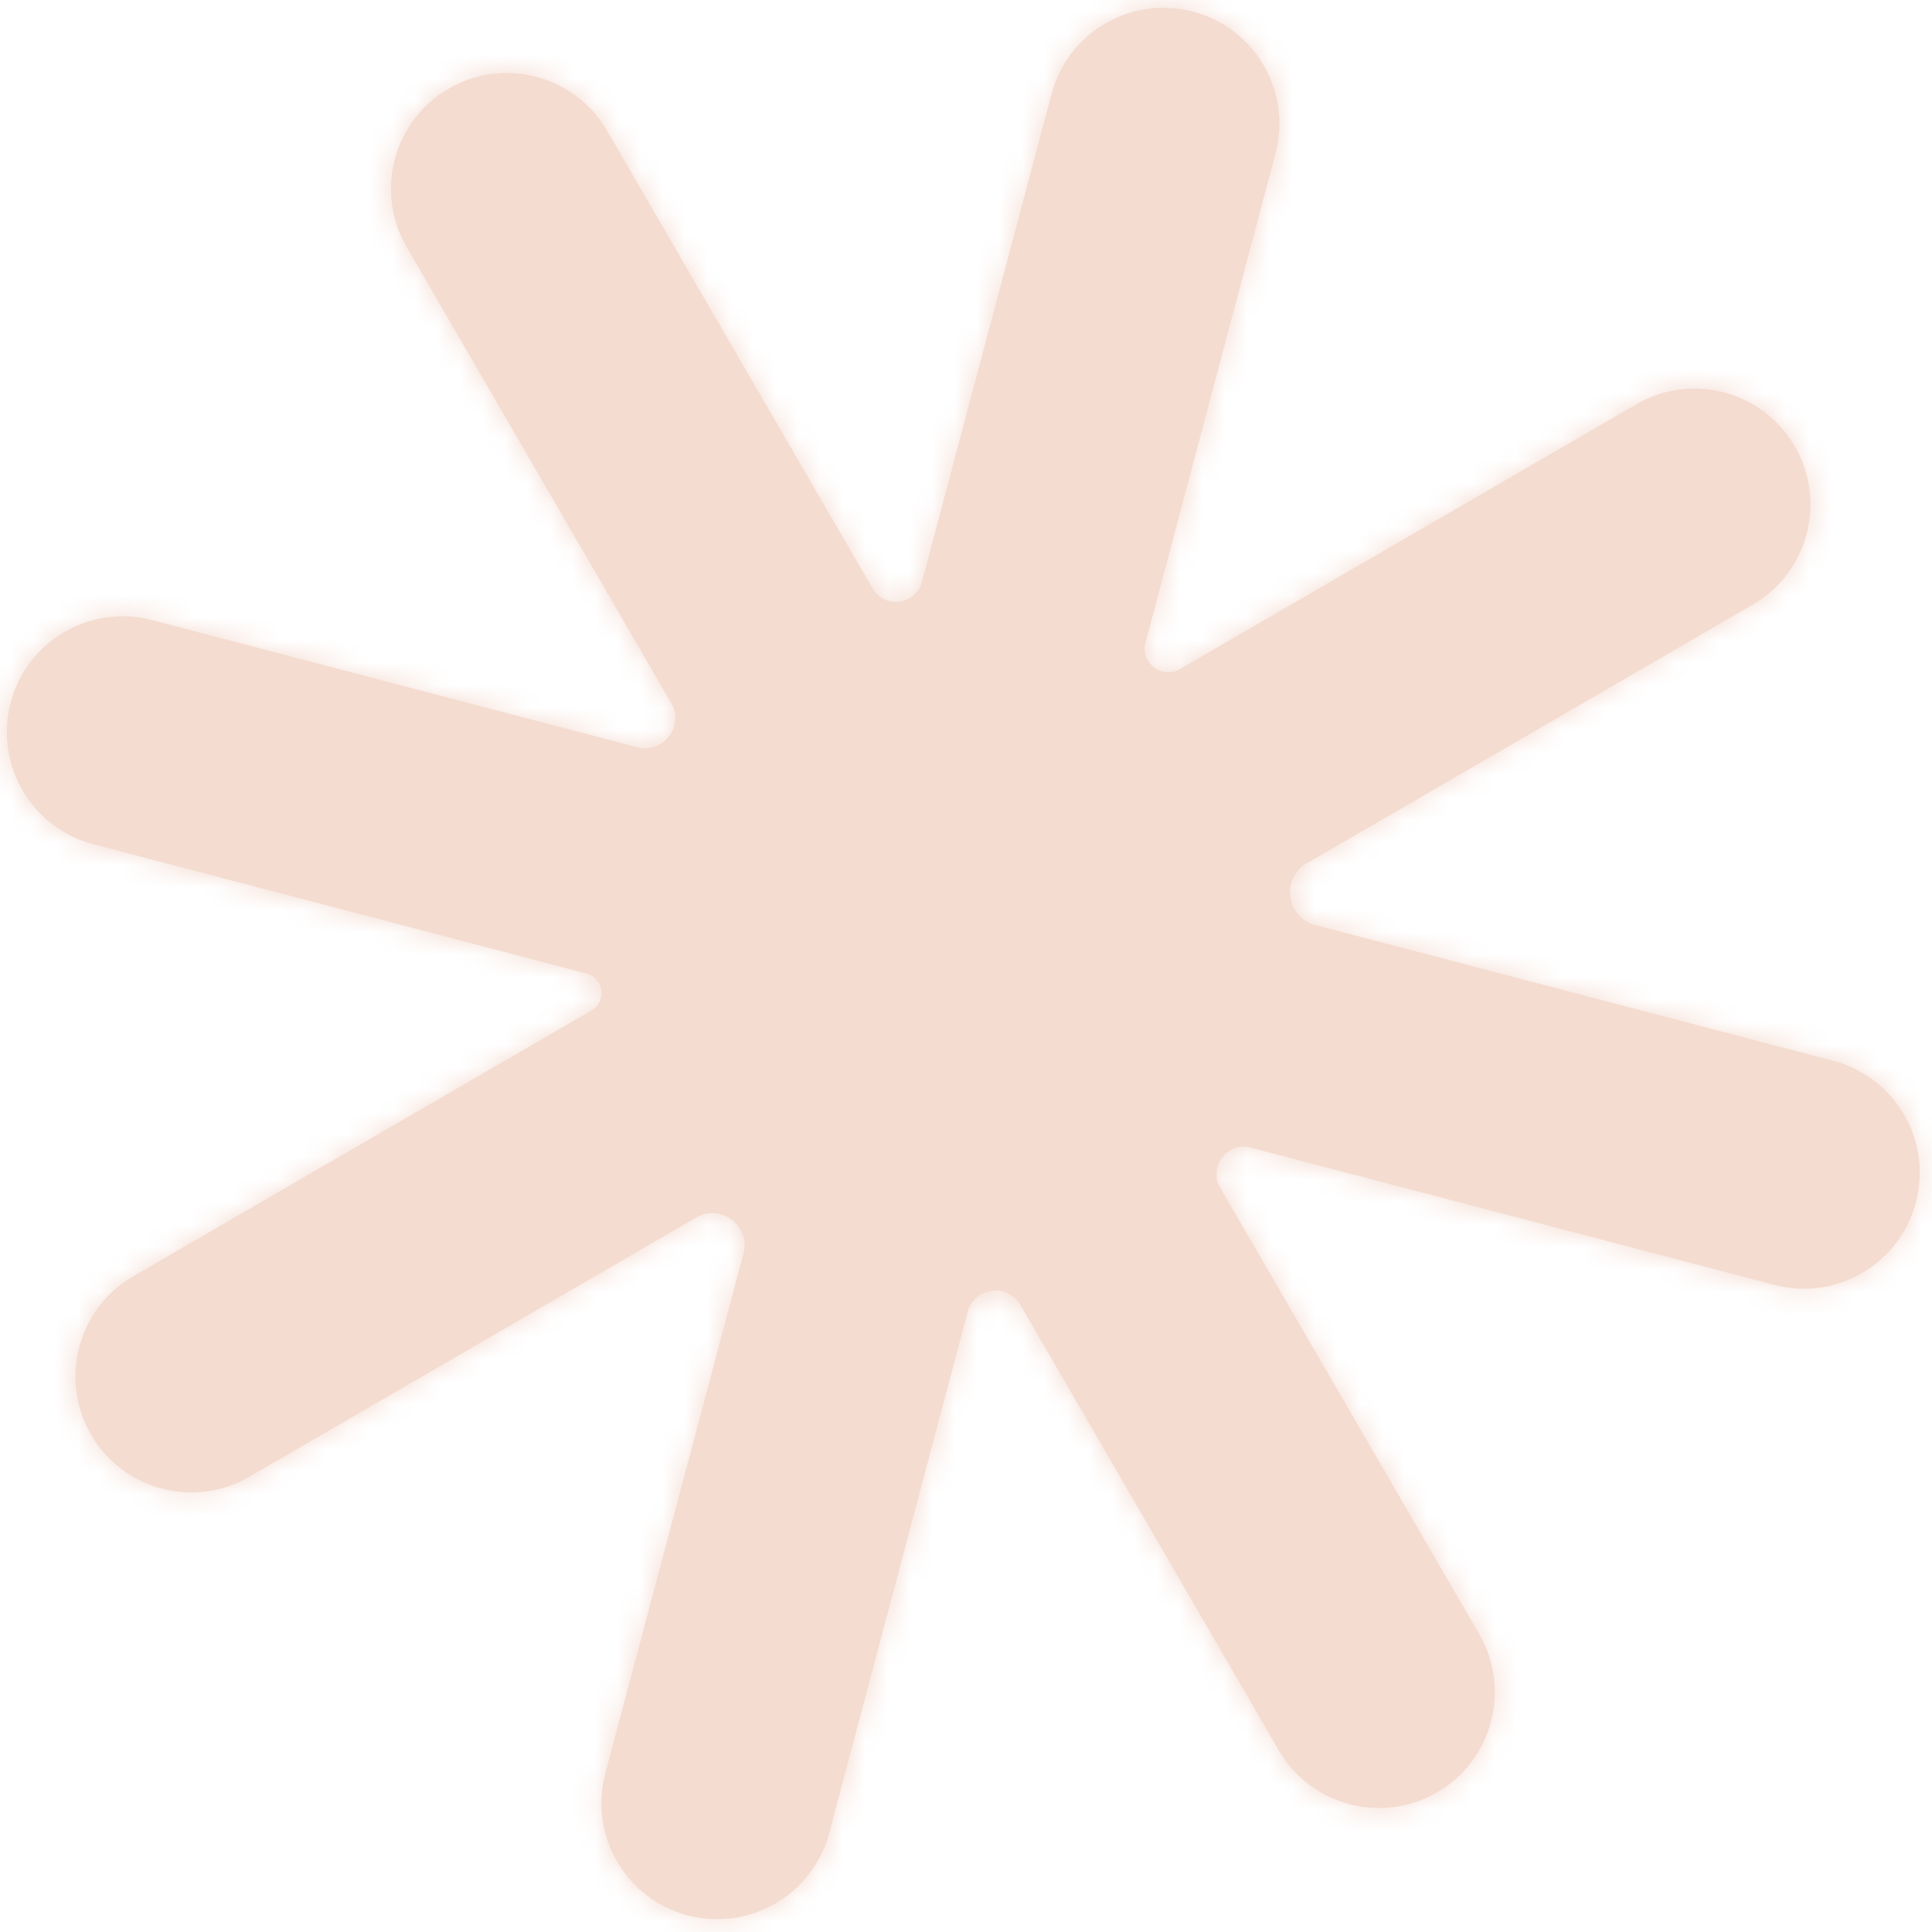 <svg width="86" height="86" viewBox="0 0 86 86" fill="none" xmlns="http://www.w3.org/2000/svg">
<g opacity="0.7">
<mask id="path-1-inside-1_196_12452" fill="white">
<path fill-rule="evenodd" clip-rule="evenodd" d="M26.942 78.947C26.211 81.7 27.849 84.525 30.602 85.256C33.355 85.987 36.18 84.349 36.911 81.596L43.085 58.364C43.215 57.874 43.643 57.524 44.146 57.457C44.647 57.391 45.147 57.616 45.4 58.054L56.921 77.912C58.35 80.376 61.506 81.214 63.969 79.785C66.433 78.356 67.272 75.2 65.843 72.736L54.304 52.848C54.062 52.43 54.112 51.908 54.406 51.525C54.698 51.144 55.187 50.957 55.651 51.079L78.989 57.196C81.744 57.918 84.563 56.27 85.285 53.515C86.008 50.76 84.359 47.94 81.604 47.218L58.5 41.162C57.931 41.013 57.525 40.516 57.441 39.933C57.357 39.343 57.617 38.751 58.132 38.452L78.019 26.916C80.483 25.486 81.321 22.33 79.892 19.867C78.463 17.403 75.307 16.564 72.843 17.994L52.509 29.79C52.153 29.997 51.709 29.959 51.379 29.713C51.042 29.461 50.878 29.033 50.986 28.627L56.779 6.828C57.51 4.075 55.871 1.25 53.119 0.519C50.366 -0.213 47.541 1.426 46.809 4.179L41.031 25.925C40.909 26.385 40.509 26.714 40.038 26.778C39.566 26.842 39.094 26.629 38.855 26.217L27.022 5.819C25.593 3.355 22.437 2.517 19.973 3.946C17.509 5.375 16.671 8.531 18.1 10.995L29.89 31.317C30.156 31.776 30.101 32.348 29.781 32.771C29.459 33.196 28.917 33.407 28.401 33.272L6.77 27.602C4.014 26.879 1.195 28.527 0.473 31.283C-0.249 34.038 1.399 36.857 4.154 37.58L26.123 43.338C26.471 43.43 26.723 43.731 26.769 44.088C26.815 44.441 26.652 44.791 26.344 44.969L5.926 56.815C3.462 58.244 2.624 61.4 4.053 63.863C5.482 66.327 8.638 67.165 11.101 65.736L31.027 54.177C31.522 53.89 32.139 53.956 32.589 54.308C33.029 54.652 33.246 55.222 33.103 55.763L26.942 78.947Z"/>
</mask>
<path fill-rule="evenodd" clip-rule="evenodd" d="M26.942 78.947C26.211 81.7 27.849 84.525 30.602 85.256C33.355 85.987 36.18 84.349 36.911 81.596L43.085 58.364C43.215 57.874 43.643 57.524 44.146 57.457C44.647 57.391 45.147 57.616 45.4 58.054L56.921 77.912C58.35 80.376 61.506 81.214 63.969 79.785C66.433 78.356 67.272 75.2 65.843 72.736L54.304 52.848C54.062 52.43 54.112 51.908 54.406 51.525C54.698 51.144 55.187 50.957 55.651 51.079L78.989 57.196C81.744 57.918 84.563 56.27 85.285 53.515C86.008 50.76 84.359 47.94 81.604 47.218L58.5 41.162C57.931 41.013 57.525 40.516 57.441 39.933C57.357 39.343 57.617 38.751 58.132 38.452L78.019 26.916C80.483 25.486 81.321 22.33 79.892 19.867C78.463 17.403 75.307 16.564 72.843 17.994L52.509 29.79C52.153 29.997 51.709 29.959 51.379 29.713C51.042 29.461 50.878 29.033 50.986 28.627L56.779 6.828C57.51 4.075 55.871 1.25 53.119 0.519C50.366 -0.213 47.541 1.426 46.809 4.179L41.031 25.925C40.909 26.385 40.509 26.714 40.038 26.778C39.566 26.842 39.094 26.629 38.855 26.217L27.022 5.819C25.593 3.355 22.437 2.517 19.973 3.946C17.509 5.375 16.671 8.531 18.1 10.995L29.89 31.317C30.156 31.776 30.101 32.348 29.781 32.771C29.459 33.196 28.917 33.407 28.401 33.272L6.77 27.602C4.014 26.879 1.195 28.527 0.473 31.283C-0.249 34.038 1.399 36.857 4.154 37.58L26.123 43.338C26.471 43.43 26.723 43.731 26.769 44.088C26.815 44.441 26.652 44.791 26.344 44.969L5.926 56.815C3.462 58.244 2.624 61.4 4.053 63.863C5.482 66.327 8.638 67.165 11.101 65.736L31.027 54.177C31.522 53.89 32.139 53.956 32.589 54.308C33.029 54.652 33.246 55.222 33.103 55.763L26.942 78.947Z" fill="#F0CDBE"/>
<path d="M56.921 77.912L58.408 77.049L56.921 77.912ZM63.969 79.785L63.107 78.298L63.969 79.785ZM65.843 72.736L64.355 73.599L65.843 72.736ZM78.989 57.196L79.424 55.533L78.989 57.196ZM85.285 53.515L83.622 53.079L85.285 53.515ZM81.604 47.218L82.04 45.555L81.604 47.218ZM78.019 26.916L78.882 28.402L78.019 26.916ZM79.892 19.867L81.379 19.004L81.379 19.004L79.892 19.867ZM72.843 17.994L71.981 16.507L71.981 16.507L72.843 17.994ZM53.119 0.519L53.56 -1.143L53.119 0.519ZM46.809 4.179L45.148 3.737L46.809 4.179ZM27.022 5.819L25.535 6.682L27.022 5.819ZM18.1 10.995L19.587 10.132L18.1 10.995ZM6.77 27.602L6.334 29.265L6.334 29.265L6.77 27.602ZM0.473 31.283L-1.19 30.847L0.473 31.283ZM4.154 37.58L3.718 39.242L3.718 39.242L4.154 37.58ZM5.926 56.815L6.788 58.302L6.788 58.302L5.926 56.815ZM4.053 63.863L5.54 63.001L5.54 63.001L4.053 63.863ZM11.101 65.736L10.239 64.249L10.239 64.249L11.101 65.736ZM31.027 54.177L30.165 52.69L31.027 54.177ZM26.344 44.969L27.207 46.456L26.344 44.969ZM26.123 43.338L26.559 41.675L26.123 43.338ZM28.401 33.272L27.966 34.935L28.401 33.272ZM29.89 31.317L31.377 30.455L29.89 31.317ZM41.031 25.925L39.37 25.484L41.031 25.925ZM52.509 29.79L53.372 31.277L52.509 29.79ZM55.651 51.079L56.087 49.416L55.651 51.079ZM45.4 58.054L46.888 57.191L45.4 58.054ZM38.855 26.217L37.368 27.079L38.855 26.217ZM58.5 41.162L58.936 39.499L58.5 41.162ZM54.304 52.848L52.817 53.71L54.304 52.848ZM58.132 38.452L57.27 36.965L58.132 38.452ZM31.044 83.594C29.209 83.107 28.116 81.224 28.604 79.388L25.281 78.505C24.305 82.176 26.49 85.942 30.161 86.918L31.044 83.594ZM35.25 81.154C34.762 82.99 32.879 84.082 31.044 83.594L30.161 86.918C33.831 87.893 37.597 85.708 38.573 82.037L35.25 81.154ZM41.423 57.922L35.25 81.154L38.573 82.037L44.746 58.805L41.423 57.922ZM58.408 77.049L46.888 57.191L43.913 58.916L55.434 78.775L58.408 77.049ZM63.107 78.298C61.465 79.251 59.361 78.692 58.408 77.049L55.434 78.775C57.339 82.06 61.547 83.178 64.832 81.272L63.107 78.298ZM64.355 73.599C65.308 75.241 64.749 77.345 63.107 78.298L64.832 81.272C68.117 79.366 69.235 75.159 67.33 71.874L64.355 73.599ZM52.817 53.71L64.355 73.599L67.33 71.874L55.791 51.985L52.817 53.71ZM79.424 55.533L56.087 49.416L55.216 52.742L78.553 58.859L79.424 55.533ZM83.622 53.079C83.141 54.916 81.261 56.014 79.424 55.533L78.553 58.859C82.227 59.822 85.985 57.624 86.948 53.951L83.622 53.079ZM81.168 48.881C83.005 49.363 84.104 51.242 83.622 53.079L86.948 53.951C87.911 50.277 85.714 46.518 82.04 45.555L81.168 48.881ZM58.064 42.825L81.168 48.881L82.04 45.555L58.936 39.499L58.064 42.825ZM77.156 25.428L57.27 36.965L58.995 39.939L78.882 28.402L77.156 25.428ZM78.405 20.73C79.358 22.372 78.799 24.476 77.156 25.428L78.882 28.402C82.167 26.497 83.285 22.289 81.379 19.004L78.405 20.73ZM73.706 19.481C75.348 18.528 77.452 19.087 78.405 20.73L81.379 19.004C79.473 15.719 75.265 14.601 71.981 16.507L73.706 19.481ZM53.372 31.277L73.706 19.481L71.981 16.507L51.647 28.303L53.372 31.277ZM55.117 6.386L49.325 28.185L52.648 29.068L58.44 7.269L55.117 6.386ZM52.677 2.18C54.512 2.668 55.605 4.551 55.117 6.386L58.44 7.269C59.416 3.599 57.231 -0.167 53.56 -1.143L52.677 2.18ZM48.471 4.62C48.959 2.785 50.842 1.693 52.677 2.18L53.56 -1.143C49.89 -2.118 46.123 0.067 45.148 3.737L48.471 4.62ZM42.693 26.367L48.471 4.62L45.148 3.737L39.37 25.484L42.693 26.367ZM25.535 6.682L37.368 27.079L40.342 25.354L28.509 4.956L25.535 6.682ZM20.836 5.433C22.478 4.48 24.582 5.039 25.535 6.682L28.509 4.956C26.603 1.671 22.395 0.553 19.11 2.459L20.836 5.433ZM19.587 10.132C18.634 8.49 19.193 6.386 20.836 5.433L19.11 2.459C15.825 4.365 14.707 8.572 16.613 11.857L19.587 10.132ZM31.377 30.455L19.587 10.132L16.613 11.857L28.403 32.18L31.377 30.455ZM6.334 29.265L27.966 34.935L28.837 31.609L7.206 25.939L6.334 29.265ZM2.136 31.719C2.618 29.882 4.497 28.783 6.334 29.265L7.206 25.939C3.532 24.976 -0.227 27.173 -1.19 30.847L2.136 31.719ZM4.59 35.916C2.753 35.435 1.655 33.556 2.136 31.719L-1.19 30.847C-2.153 34.521 0.045 38.279 3.718 39.242L4.59 35.916ZM26.559 41.675L4.59 35.916L3.718 39.242L25.687 45.001L26.559 41.675ZM6.788 58.302L27.207 46.456L25.481 43.482L5.063 55.328L6.788 58.302ZM5.54 63.001C4.587 61.358 5.146 59.254 6.788 58.302L5.063 55.328C1.778 57.233 0.66 61.441 2.566 64.726L5.54 63.001ZM10.239 64.249C8.596 65.202 6.493 64.643 5.54 63.001L2.566 64.726C4.471 68.011 8.679 69.129 11.964 67.223L10.239 64.249ZM30.165 52.69L10.239 64.249L11.964 67.223L31.89 55.664L30.165 52.69ZM28.604 79.388L34.764 56.204L31.441 55.321L25.281 78.505L28.604 79.388ZM31.529 55.662C31.478 55.622 31.392 55.506 31.441 55.321L34.764 56.204C35.1 54.939 34.58 53.683 33.648 52.954L31.529 55.662ZM31.89 55.664C31.727 55.758 31.586 55.706 31.529 55.662L33.648 52.954C32.691 52.205 31.316 52.022 30.165 52.69L31.89 55.664ZM25.064 44.308C25.026 44.01 25.16 43.669 25.481 43.482L27.207 46.456C28.144 45.913 28.604 44.872 28.474 43.868L25.064 44.308ZM25.687 45.001C25.319 44.905 25.102 44.605 25.064 44.308L28.474 43.868C28.344 42.858 27.624 41.955 26.559 41.675L25.687 45.001ZM28.41 31.733C28.472 31.652 28.622 31.553 28.837 31.609L27.966 34.935C29.212 35.262 30.446 34.74 31.151 33.809L28.41 31.733ZM28.403 32.18C28.295 31.994 28.345 31.819 28.41 31.733L31.151 33.809C31.857 32.877 32.017 31.558 31.377 30.455L28.403 32.18ZM39.37 25.484C39.439 25.221 39.644 25.096 39.807 25.074L40.27 28.481C41.374 28.331 42.379 27.548 42.693 26.367L39.37 25.484ZM51.647 28.303C51.921 28.144 52.219 28.195 52.408 28.335L50.35 31.09C51.198 31.724 52.385 31.85 53.372 31.277L51.647 28.303ZM55.77 52.571C55.675 52.695 55.472 52.809 55.216 52.742L56.087 49.416C54.901 49.105 53.721 49.592 53.041 50.479L55.77 52.571ZM44.372 59.161C44.235 59.18 44.033 59.123 43.913 58.916L46.888 57.191C46.26 56.11 45.059 55.602 43.92 55.753L44.372 59.161ZM39.807 25.074C39.976 25.051 40.208 25.123 40.342 25.354L37.368 27.079C37.981 28.135 39.155 28.633 40.27 28.481L39.807 25.074ZM58.936 39.499C59.013 39.519 59.068 39.561 59.099 39.597C59.128 39.631 59.139 39.663 59.143 39.69L55.739 40.176C55.911 41.376 56.762 42.483 58.064 42.825L58.936 39.499ZM52.408 28.335C52.595 28.475 52.732 28.75 52.648 29.068L49.325 28.185C49.024 29.316 49.489 30.447 50.35 31.09L52.408 28.335ZM55.791 51.985C55.922 52.211 55.87 52.441 55.77 52.571L53.041 50.479C52.354 51.376 52.202 52.649 52.817 53.71L55.791 51.985ZM59.143 39.69C59.15 39.734 59.137 39.857 58.995 39.939L57.27 36.965C56.097 37.646 55.565 38.953 55.739 40.176L59.143 39.69ZM44.746 58.805C44.683 59.043 44.501 59.144 44.372 59.161L43.92 55.753C42.785 55.903 41.747 56.704 41.423 57.922L44.746 58.805Z" fill="#F0CDBE" mask="url(#path-1-inside-1_196_12452)"/>
</g>
</svg>
